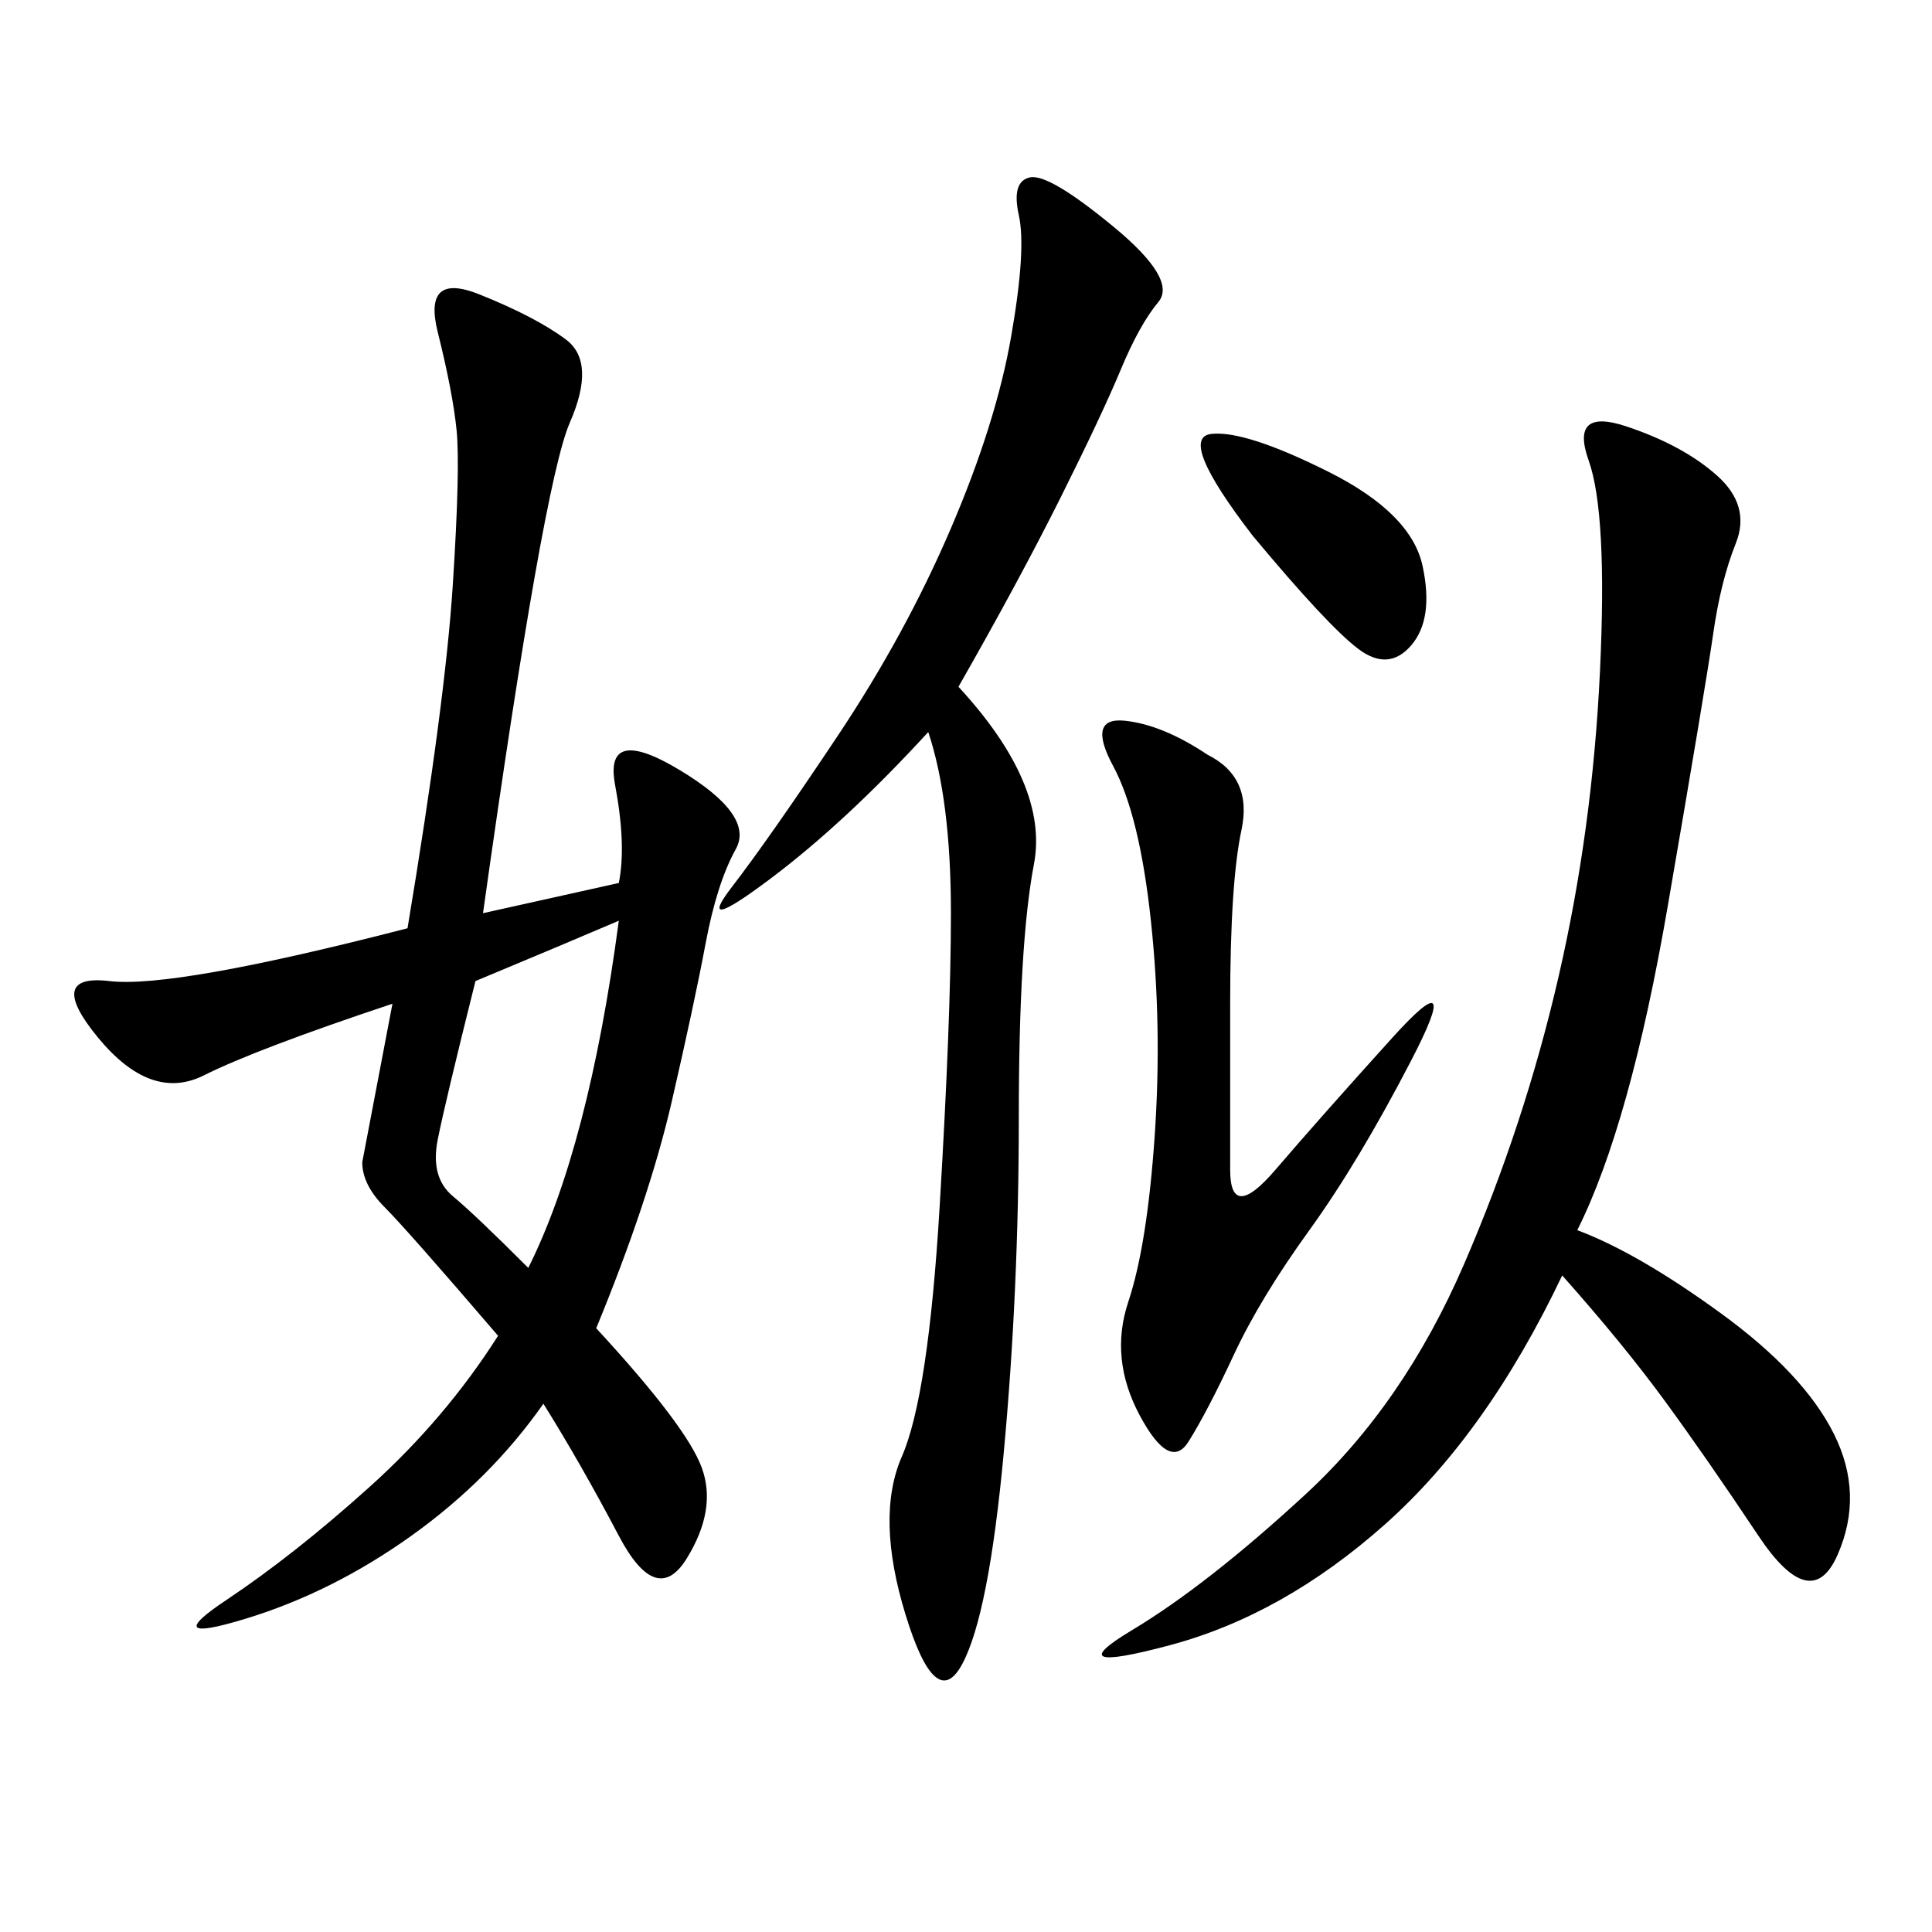 <svg xmlns="http://www.w3.org/2000/svg" xmlns:xlink="http://www.w3.org/1999/xlink" width="300" height="300"><path d="M96.09 137.11Q97.27 131.25 95.51 121.88Q93.75 112.50 105.47 119.53Q117.19 126.56 114.26 131.84Q111.33 137.11 109.57 146.48Q107.81 155.86 104.30 171.09Q100.78 186.33 92.58 206.25L92.58 206.25Q106.64 221.48 108.98 227.93Q111.33 234.38 106.64 241.99Q101.95 249.61 96.09 238.48Q90.23 227.34 84.38 217.97L84.38 217.97Q76.17 229.69 63.87 238.48Q51.56 247.27 38.09 251.37Q24.61 255.47 35.16 248.44Q45.70 241.41 57.42 230.86Q69.14 220.31 77.34 207.42L77.34 207.42Q63.28 191.02 59.77 187.50Q56.25 183.98 56.25 180.47L56.25 180.47L60.94 155.86Q39.84 162.89 31.64 166.99Q23.44 171.09 15.23 161.13Q7.03 151.17 16.99 152.34Q26.95 153.52 63.28 144.14L63.28 144.14Q69.14 108.98 70.31 90.82Q71.48 72.66 70.90 66.80Q70.31 60.94 67.97 51.56Q65.63 42.19 74.41 45.70Q83.20 49.22 87.89 52.73Q92.58 56.25 88.48 65.63Q84.38 75 75 141.80L75 141.80L96.09 137.11ZM244.92 191.02Q254.30 194.53 267.19 203.91Q280.08 213.28 284.77 222.66Q289.45 232.03 285.35 241.41Q281.25 250.78 273.05 238.48Q264.84 226.17 258.40 217.38Q251.95 208.59 242.58 198.05L242.58 198.05Q230.86 222.66 215.04 236.72Q199.22 250.78 181.64 255.47Q164.06 260.16 175.78 253.13Q187.50 246.09 202.73 232.03Q217.97 217.97 227.34 196.29Q236.72 174.61 241.99 151.76Q247.27 128.91 248.44 104.30Q249.61 79.69 246.68 71.48Q243.75 63.28 252.54 66.21Q261.33 69.14 266.60 73.83Q271.88 78.52 269.53 84.38Q267.19 90.23 266.02 98.44Q264.84 106.64 258.98 140.63Q253.13 174.61 244.92 191.02L244.92 191.02ZM148.83 106.64Q162.89 121.88 160.55 134.18Q158.20 146.48 158.20 173.44L158.20 173.44Q158.20 200.39 155.86 225.59Q153.52 250.78 149.41 258.40Q145.31 266.02 140.63 250.78Q135.94 235.55 140.04 226.17Q144.14 216.80 145.90 187.50Q147.66 158.20 147.66 141.80L147.66 141.80Q147.66 124.22 144.14 113.67L144.14 113.67Q131.25 127.73 119.53 136.52Q107.81 145.31 113.67 137.70Q119.53 130.08 130.08 114.26Q140.63 98.44 147.66 82.03Q154.69 65.63 157.03 52.15Q159.38 38.67 158.20 33.40Q157.03 28.13 159.96 27.54Q162.89 26.95 172.85 35.16Q182.81 43.36 179.88 46.88Q176.95 50.39 174.02 57.42Q171.09 64.45 164.65 77.34Q158.20 90.23 148.83 106.64L148.83 106.64ZM187.50 117.19Q194.53 120.70 192.77 128.91Q191.02 137.11 191.02 155.86L191.02 155.86L191.02 181.64Q191.02 189.84 198.05 181.64Q205.08 173.44 216.21 161.13Q227.34 148.83 219.14 164.65Q210.94 180.47 203.32 191.02Q195.70 201.56 191.60 210.35Q187.50 219.14 184.57 223.83Q181.64 228.52 176.95 219.73Q172.27 210.94 175.20 202.15Q178.13 193.36 179.30 176.37Q180.47 159.38 178.71 142.97Q176.95 126.56 172.85 118.95Q168.75 111.33 174.61 111.91Q180.47 112.50 187.50 117.19L187.50 117.19ZM73.83 152.34Q69.14 171.09 67.97 176.95Q66.80 182.81 70.31 185.74Q73.83 188.67 82.03 196.88L82.03 196.88Q91.41 178.13 96.09 142.97L96.09 142.97Q87.89 146.48 73.83 152.34L73.83 152.34ZM194.53 83.20Q182.81 67.97 188.09 67.38Q193.36 66.80 206.25 73.24Q219.14 79.69 220.90 87.89Q222.66 96.09 219.14 100.20Q215.63 104.30 210.94 100.78Q206.25 97.27 194.53 83.20L194.53 83.20Z"/></svg>
